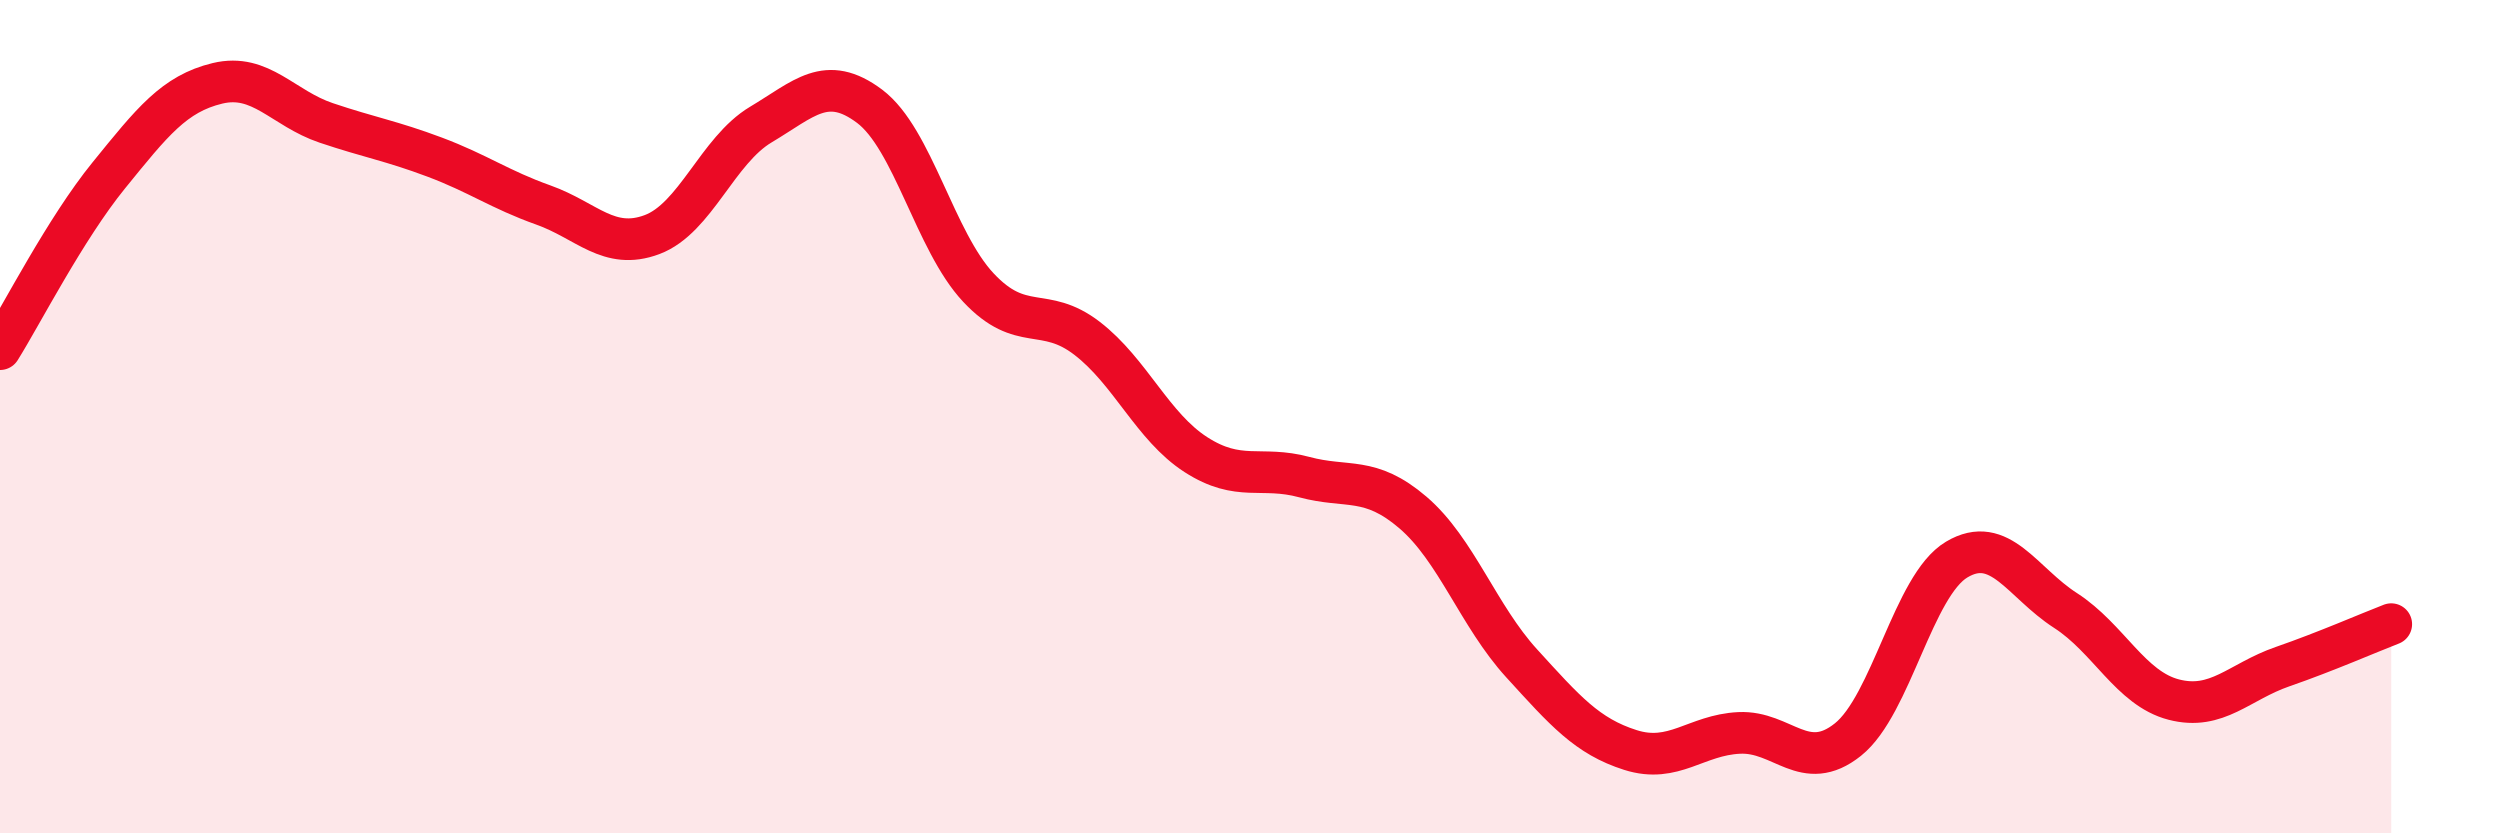 
    <svg width="60" height="20" viewBox="0 0 60 20" xmlns="http://www.w3.org/2000/svg">
      <path
        d="M 0,8.38 C 0.52,7.55 1.57,5.49 2.61,4.21 C 3.65,2.93 4.18,2.25 5.22,2 C 6.26,1.75 6.79,2.6 7.83,2.95 C 8.87,3.3 9.39,3.38 10.43,3.77 C 11.47,4.16 12,4.55 13.04,4.92 C 14.08,5.29 14.61,6.02 15.65,5.63 C 16.69,5.24 17.22,3.61 18.26,2.99 C 19.3,2.37 19.83,1.77 20.87,2.55 C 21.91,3.33 22.44,5.79 23.48,6.9 C 24.52,8.01 25.05,7.32 26.09,8.12 C 27.13,8.92 27.66,10.24 28.7,10.91 C 29.74,11.58 30.26,11.17 31.3,11.45 C 32.34,11.73 32.87,11.41 33.91,12.3 C 34.95,13.19 35.48,14.78 36.52,15.92 C 37.56,17.06 38.09,17.67 39.13,18 C 40.17,18.33 40.7,17.64 41.74,17.59 C 42.78,17.54 43.31,18.58 44.35,17.75 C 45.39,16.92 45.92,14.05 46.96,13.43 C 48,12.81 48.53,13.98 49.57,14.65 C 50.61,15.32 51.13,16.52 52.17,16.79 C 53.21,17.06 53.74,16.36 54.78,16 C 55.82,15.64 56.87,15.18 57.39,14.98L57.39 20L0 20Z"
        fill="#EB0A25"
        opacity="0.1"
        stroke-linecap="round"
        stroke-linejoin="round"
      />
      <path
        d="M 0,8.38 C 0.52,7.55 1.57,5.49 2.61,4.21 C 3.65,2.93 4.18,2.25 5.22,2 C 6.26,1.75 6.79,2.6 7.83,2.95 C 8.87,3.3 9.39,3.38 10.43,3.77 C 11.47,4.16 12,4.55 13.04,4.92 C 14.08,5.29 14.61,6.02 15.65,5.63 C 16.69,5.24 17.22,3.61 18.26,2.99 C 19.3,2.37 19.83,1.77 20.87,2.55 C 21.91,3.33 22.44,5.79 23.48,6.9 C 24.52,8.01 25.05,7.32 26.09,8.12 C 27.13,8.92 27.66,10.24 28.7,10.91 C 29.74,11.58 30.26,11.17 31.3,11.45 C 32.34,11.73 32.87,11.41 33.91,12.3 C 34.95,13.19 35.48,14.78 36.52,15.92 C 37.56,17.06 38.09,17.67 39.13,18 C 40.17,18.33 40.7,17.64 41.74,17.59 C 42.78,17.54 43.31,18.58 44.35,17.75 C 45.39,16.92 45.92,14.05 46.96,13.43 C 48,12.81 48.53,13.98 49.57,14.65 C 50.61,15.32 51.13,16.52 52.17,16.79 C 53.21,17.06 53.74,16.36 54.78,16 C 55.82,15.64 56.87,15.18 57.39,14.98"
        stroke="#EB0A25"
        stroke-width="1"
        fill="none"
        stroke-linecap="round"
        stroke-linejoin="round"
      />
    </svg>
  